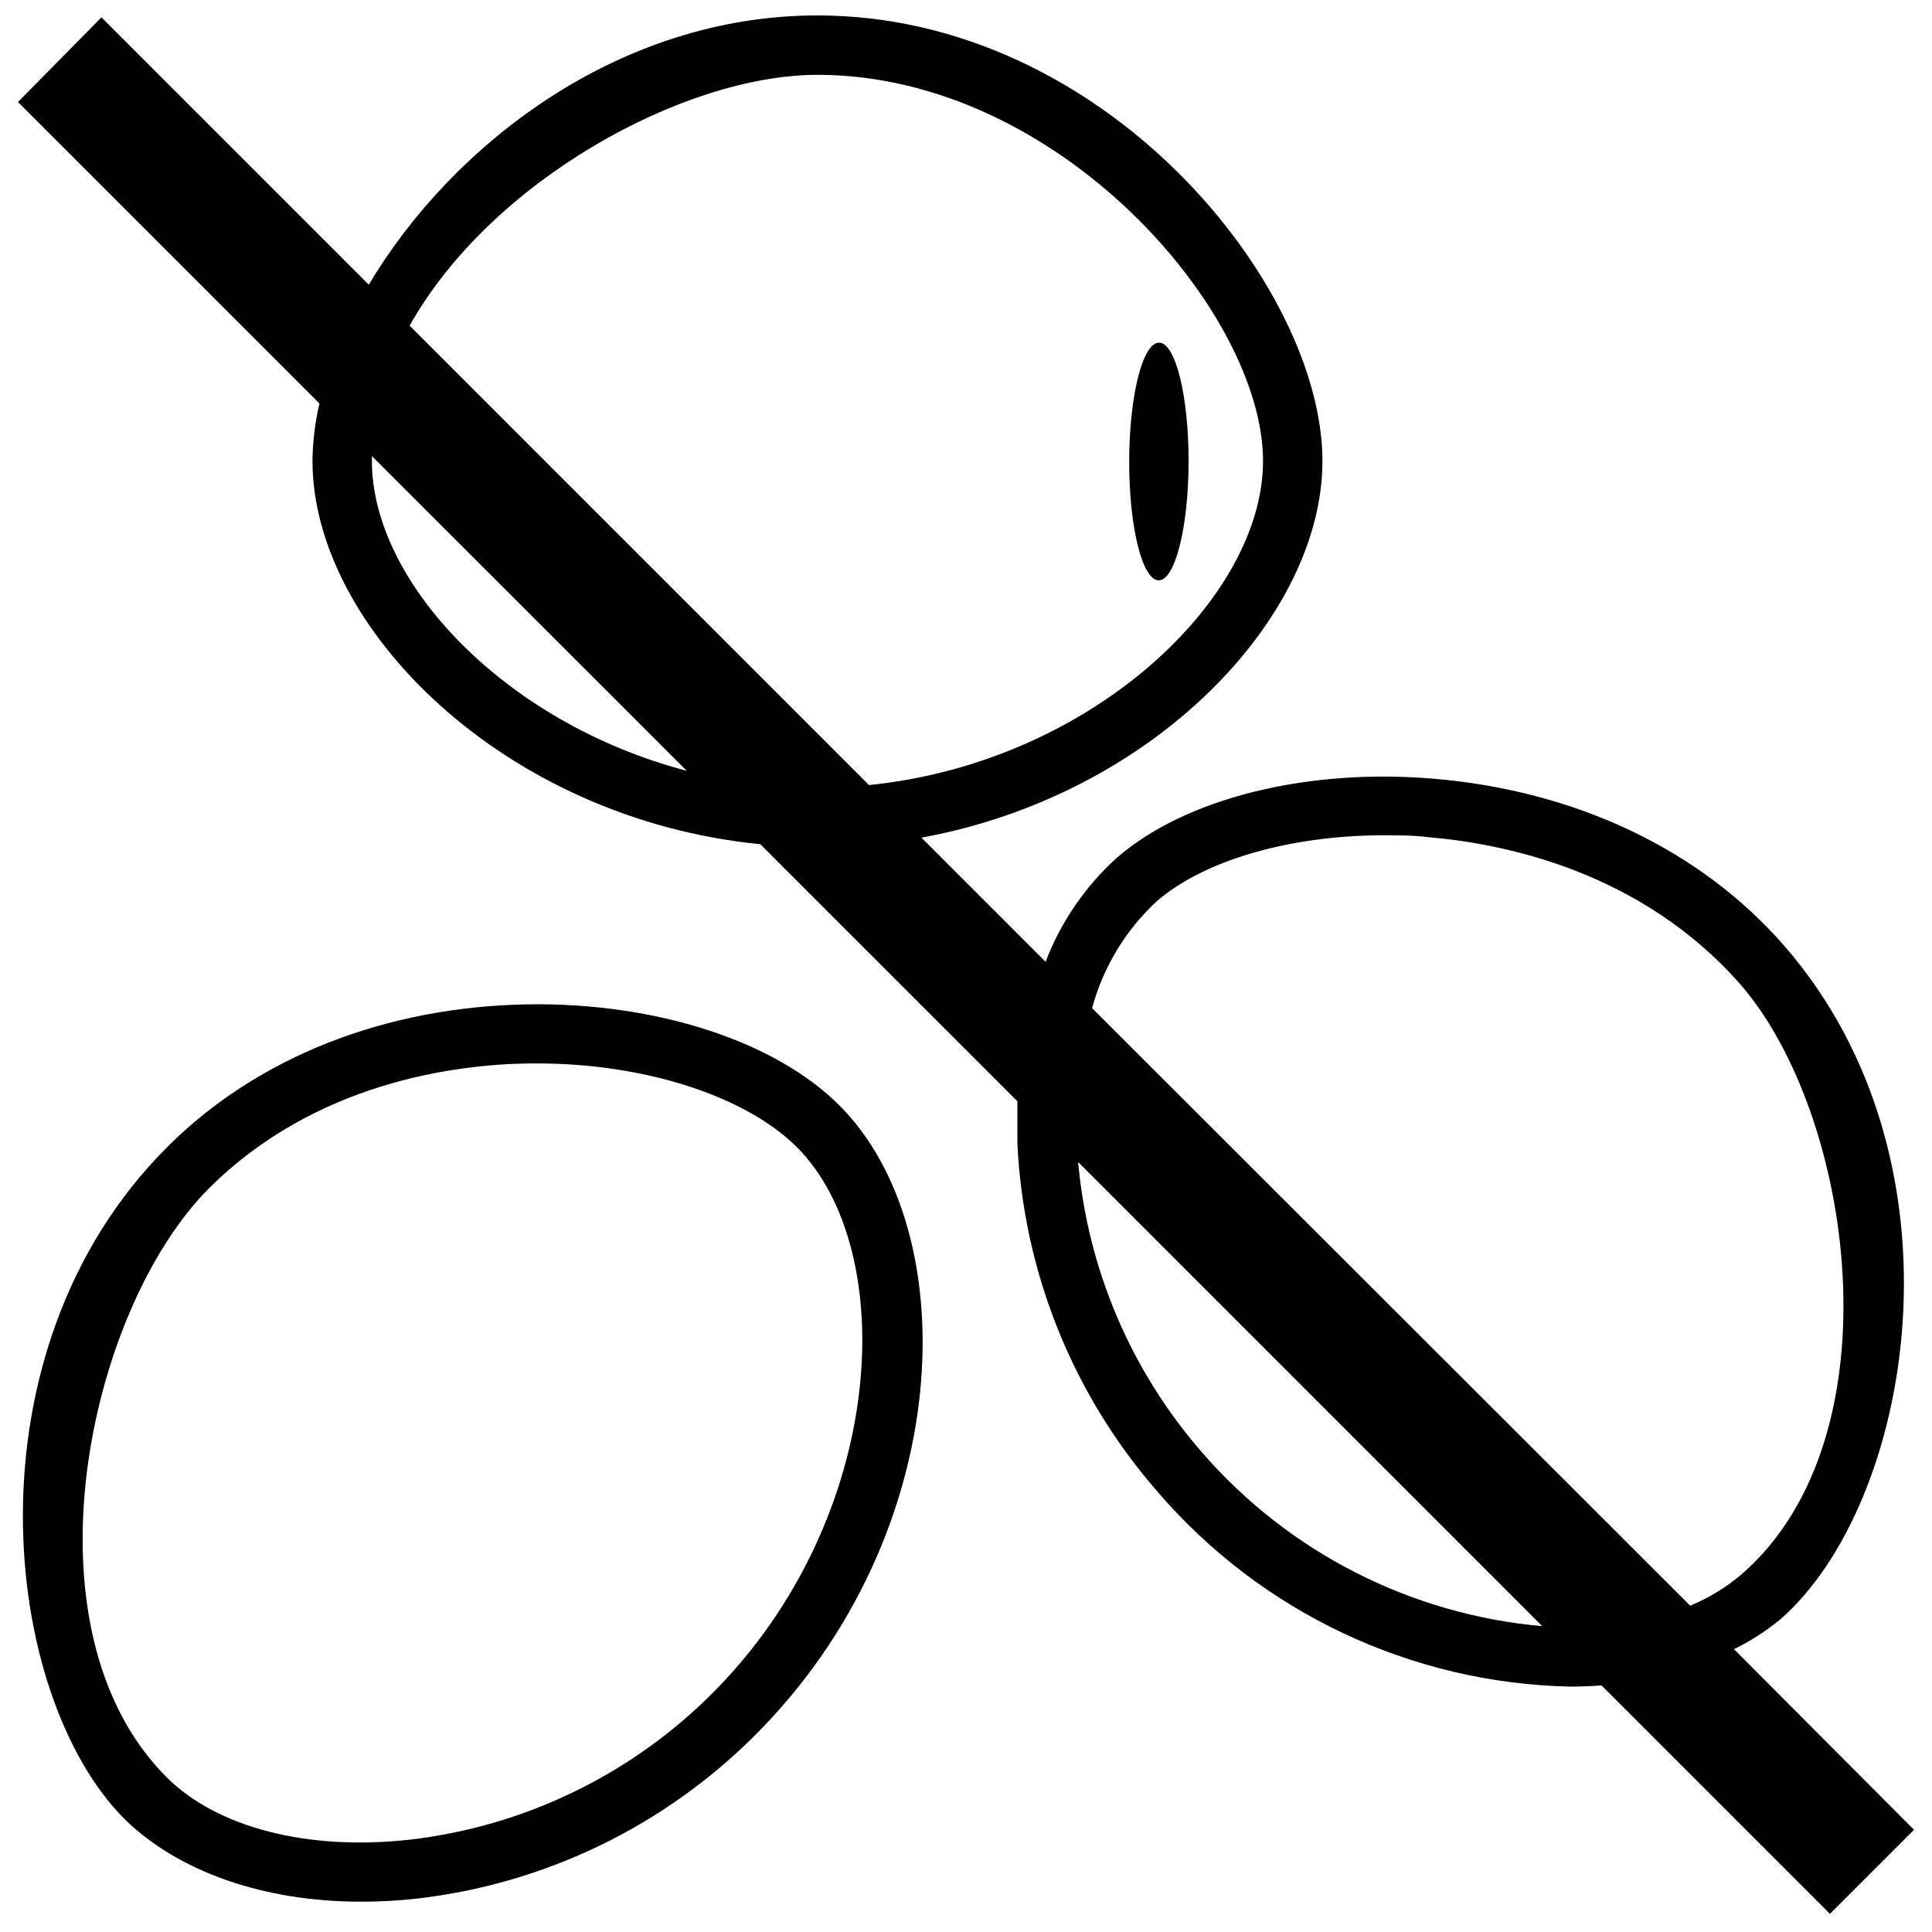 <?xml version="1.0" encoding="UTF-8"?>
<!-- Uploaded to: ICON Repo, www.iconrepo.com, Generator: ICON Repo Mixer Tools -->
<svg width="800px" height="800px" version="1.1" viewBox="144 144 512 512" xmlns="http://www.w3.org/2000/svg">
 <defs>
  <clipPath id="a">
   <path d="m148.09 148.09h503.81v503.81h-503.81z"/>
  </clipPath>
 </defs>
 <path d="m239.72 647.97c4.961 0 9.914-0.277 14.84-0.828 33.879-3.918 65.438-19.176 89.543-43.297 53.297-53.254 55.895-133.47 22.281-166.96-16.965-16.965-48.414-27.199-82.262-26.727-37.984 0.59-72.027 14.012-95.844 37.863-54.043 54.004-44.125 145.28-11.18 178.14 14.289 13.934 36.883 21.809 62.621 21.809zm-40.461-188.93c28.223-28.223 65.336-32.945 84.977-33.219h2.125c28.418 0 55.105 8.582 68.762 22.121 27.551 27.551 23.969 98.398-22.277 144.73h0.004c-21.574 21.625-49.832 35.32-80.18 38.848-27.039 3.031-51.168-3.148-64.551-16.57-39.121-39.164-20.938-123.59 11.141-155.91z"/>
 <g clip-path="url(#a)">
  <path d="m615.77 573.18c35.031-30.504 51.168-120.88 1.141-178.46-22.121-25.426-55.105-41.172-93.047-44.359-33.613-2.832-65.809 5.234-83.914 20.98v-0.004c-8.363 7.574-14.824 17.012-18.855 27.551l-32.902-32.902c61.637-11.258 106.27-58.449 106.27-99.816 0-46.445-57.465-118.08-133.82-118.08-53.094 0-97.059 34.637-118.91 71.359l-70.848-70.848-22.121 22.434 79.902 79.902c-1.18 4.992-1.801 10.102-1.852 15.234 0 44.082 50.773 94.859 118.67 101.55l68.133 68.129v11.141c1.602 34.07 14.684 66.602 37.117 92.297 27.445 31.984 67.207 50.777 109.34 51.68 2.832 0 5.617-0.105 8.344-0.316l60.535 60.535 22.277-22.277-47.699-47.859c4.367-2.144 8.477-4.785 12.238-7.871zm-255.13-409.35c64.039 0 118.08 62.977 118.08 102.34 0 36.449-45.5 79.902-104.42 85.883l-121.74-121.74c21.492-38.414 72.66-66.48 108.08-66.48zm-118.08 102.34v-1.301l83.441 83.406c-48.41-12.715-83.441-50.105-83.441-82.105zm207.78 116.86c12.637-11.102 35.66-17.672 60.418-17.672 3.938 0 7.871 0 11.809 0.512 19.68 1.652 56.246 8.895 82.656 39.008 29.914 34.363 42.234 119.81 0.395 156.26-4.098 3.496-8.719 6.324-13.699 8.383l-158.5-158.35c2.91-10.773 8.773-20.52 16.926-28.141zm12.242 145.91c-18.805-21.551-30.309-48.5-32.867-76.988l123 123c-34.871-3.082-67.184-19.578-90.133-46.012z"/>
 </g>
 <path d="m451.16 234.81c4.348 0.004 7.856 14.109 7.828 31.5-0.023 17.391-3.566 31.48-7.914 31.477-4.348-0.008-7.852-14.109-7.828-31.5 0.023-17.391 3.566-31.484 7.914-31.477"/>
</svg>